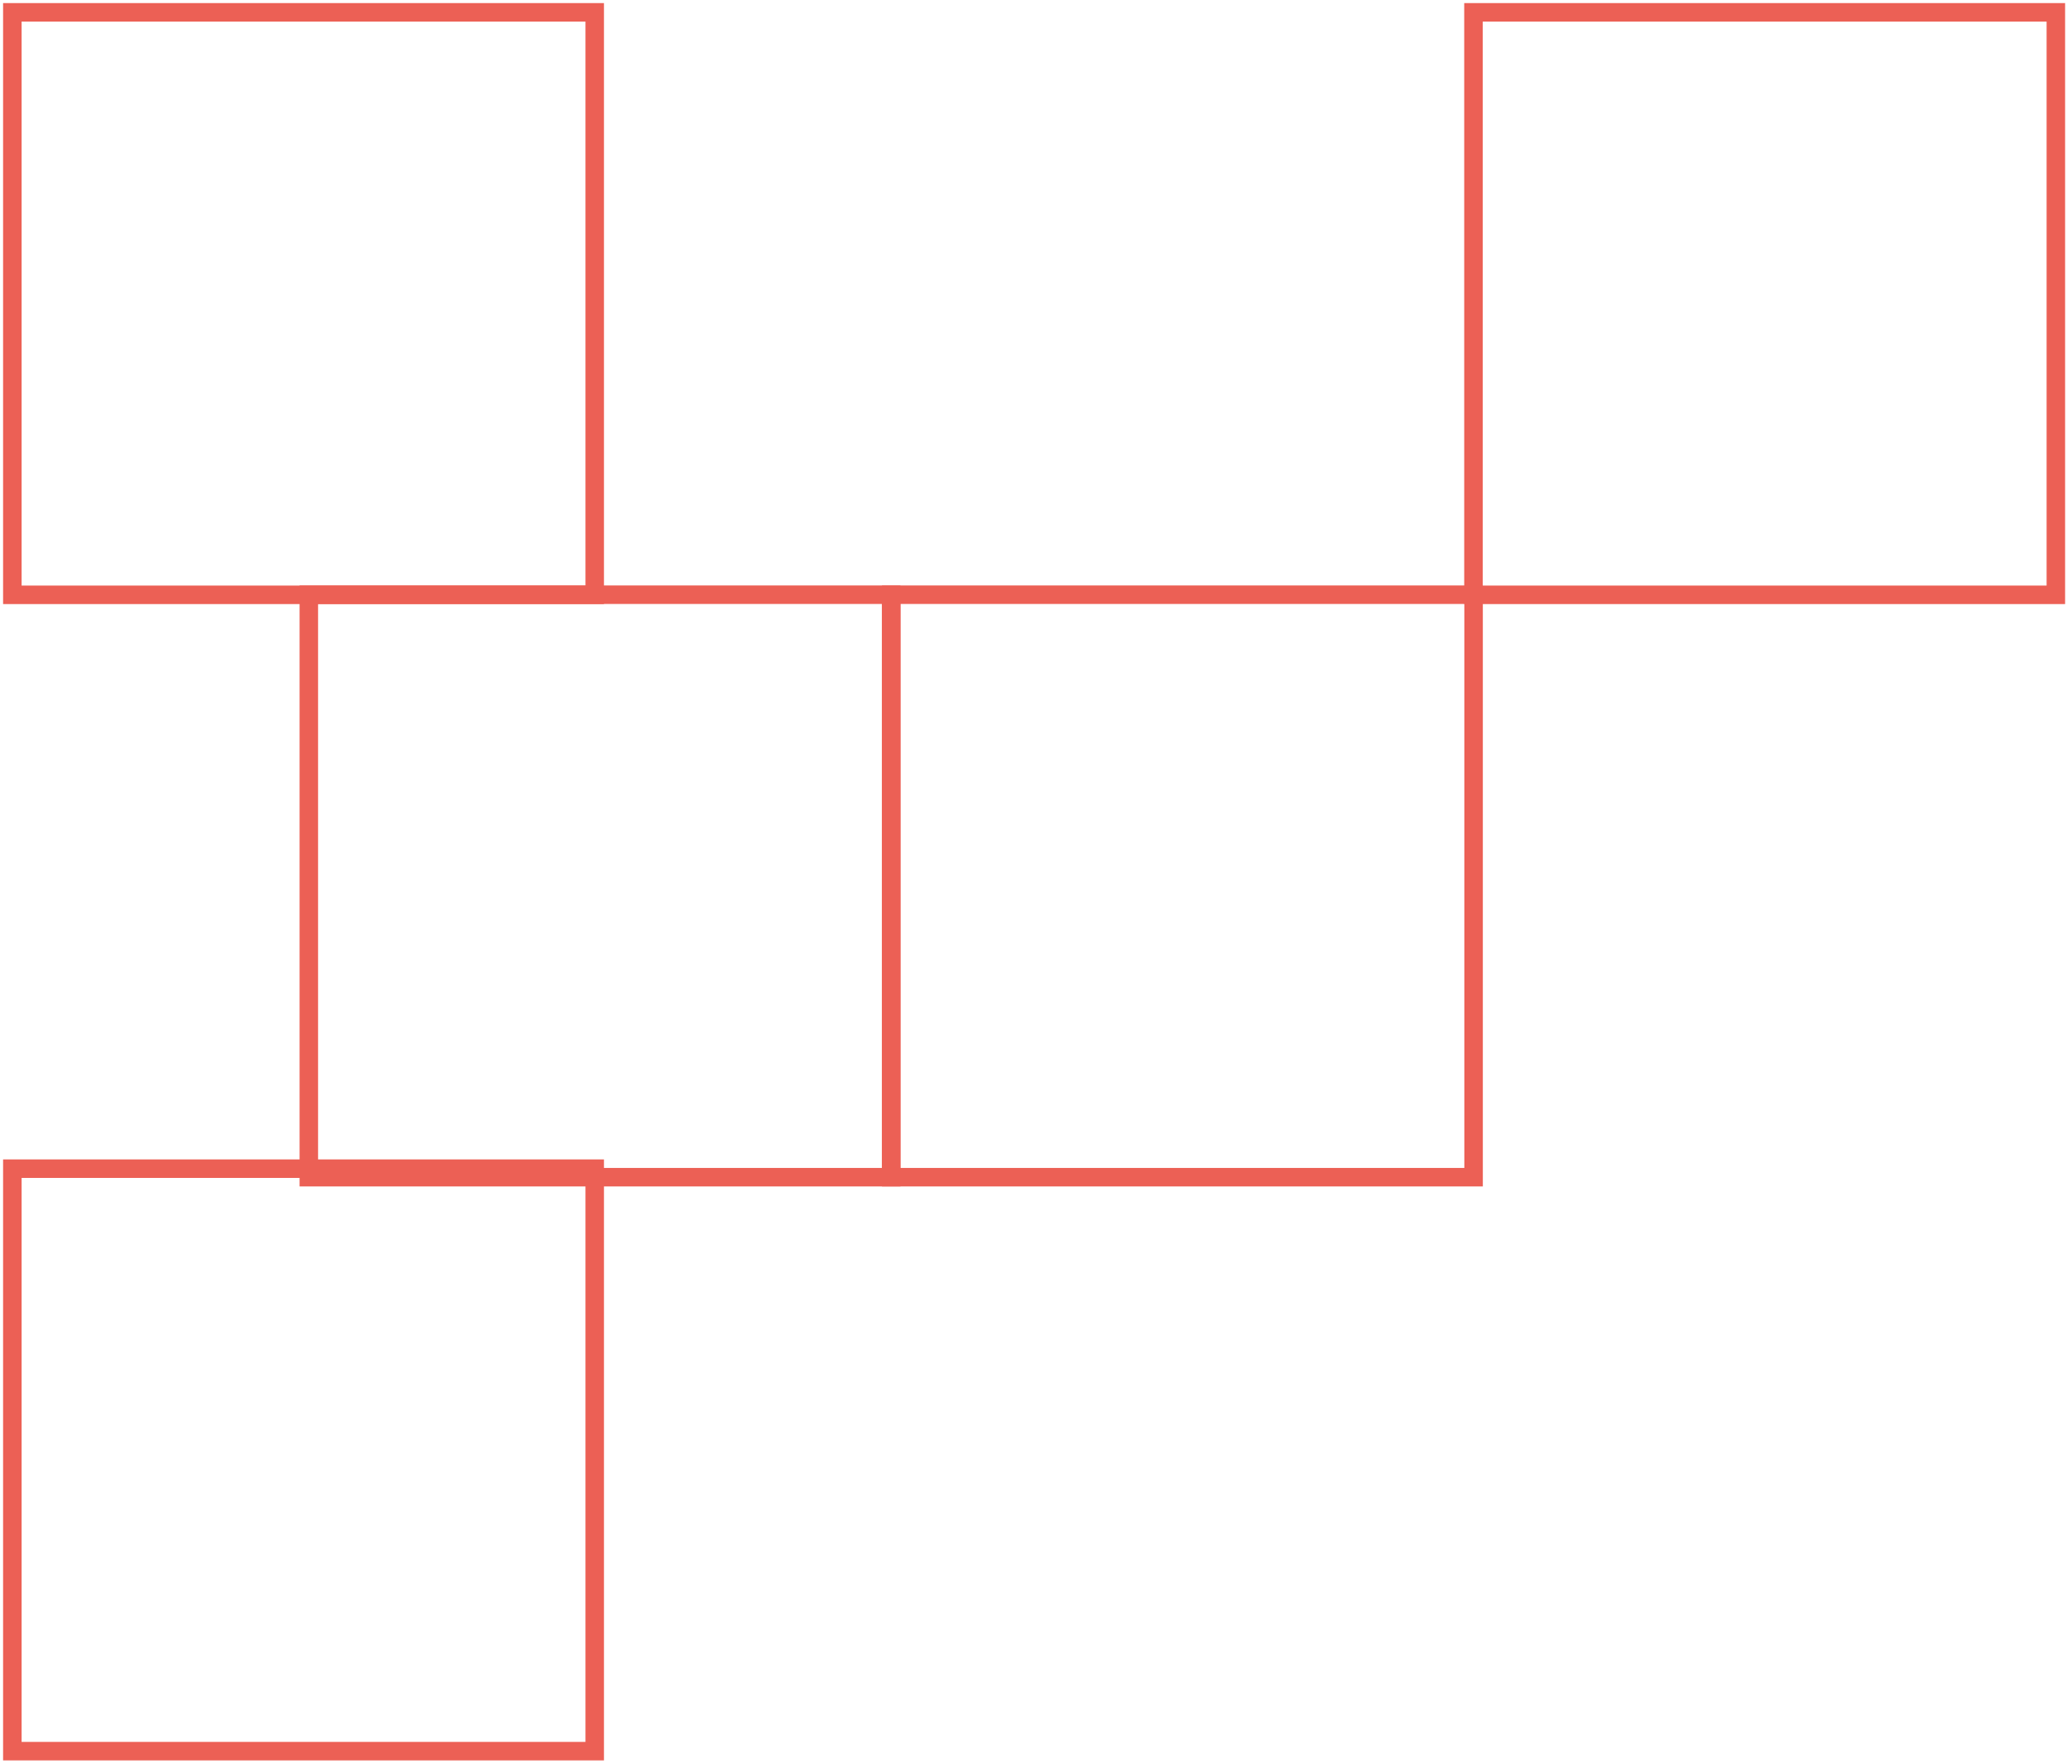 <?xml version="1.0" encoding="UTF-8"?> <svg xmlns="http://www.w3.org/2000/svg" width="168" height="143" viewBox="0 0 168 143" fill="none"><path d="M166.69 1H119.47V48.22H166.69V1Z" stroke="#EC6055" stroke-width="1.5" stroke-miterlimit="10"></path><path d="M119.48 48.211H72.26V95.431H119.48V48.211Z" stroke="#EC6055" stroke-width="1.5" stroke-miterlimit="10"></path><path d="M72.26 48.211H25.04V95.431H72.26V48.211Z" stroke="#EC6055" stroke-width="1.5" stroke-miterlimit="10"></path><path d="M48.22 1H1V48.22H48.22V1Z" stroke="#EC6055" stroke-width="1.5" stroke-miterlimit="10"></path><path d="M48.22 94.74H1V141.96H48.22V94.74Z" stroke="#EC6055" stroke-width="1.5" stroke-miterlimit="10"></path></svg> 